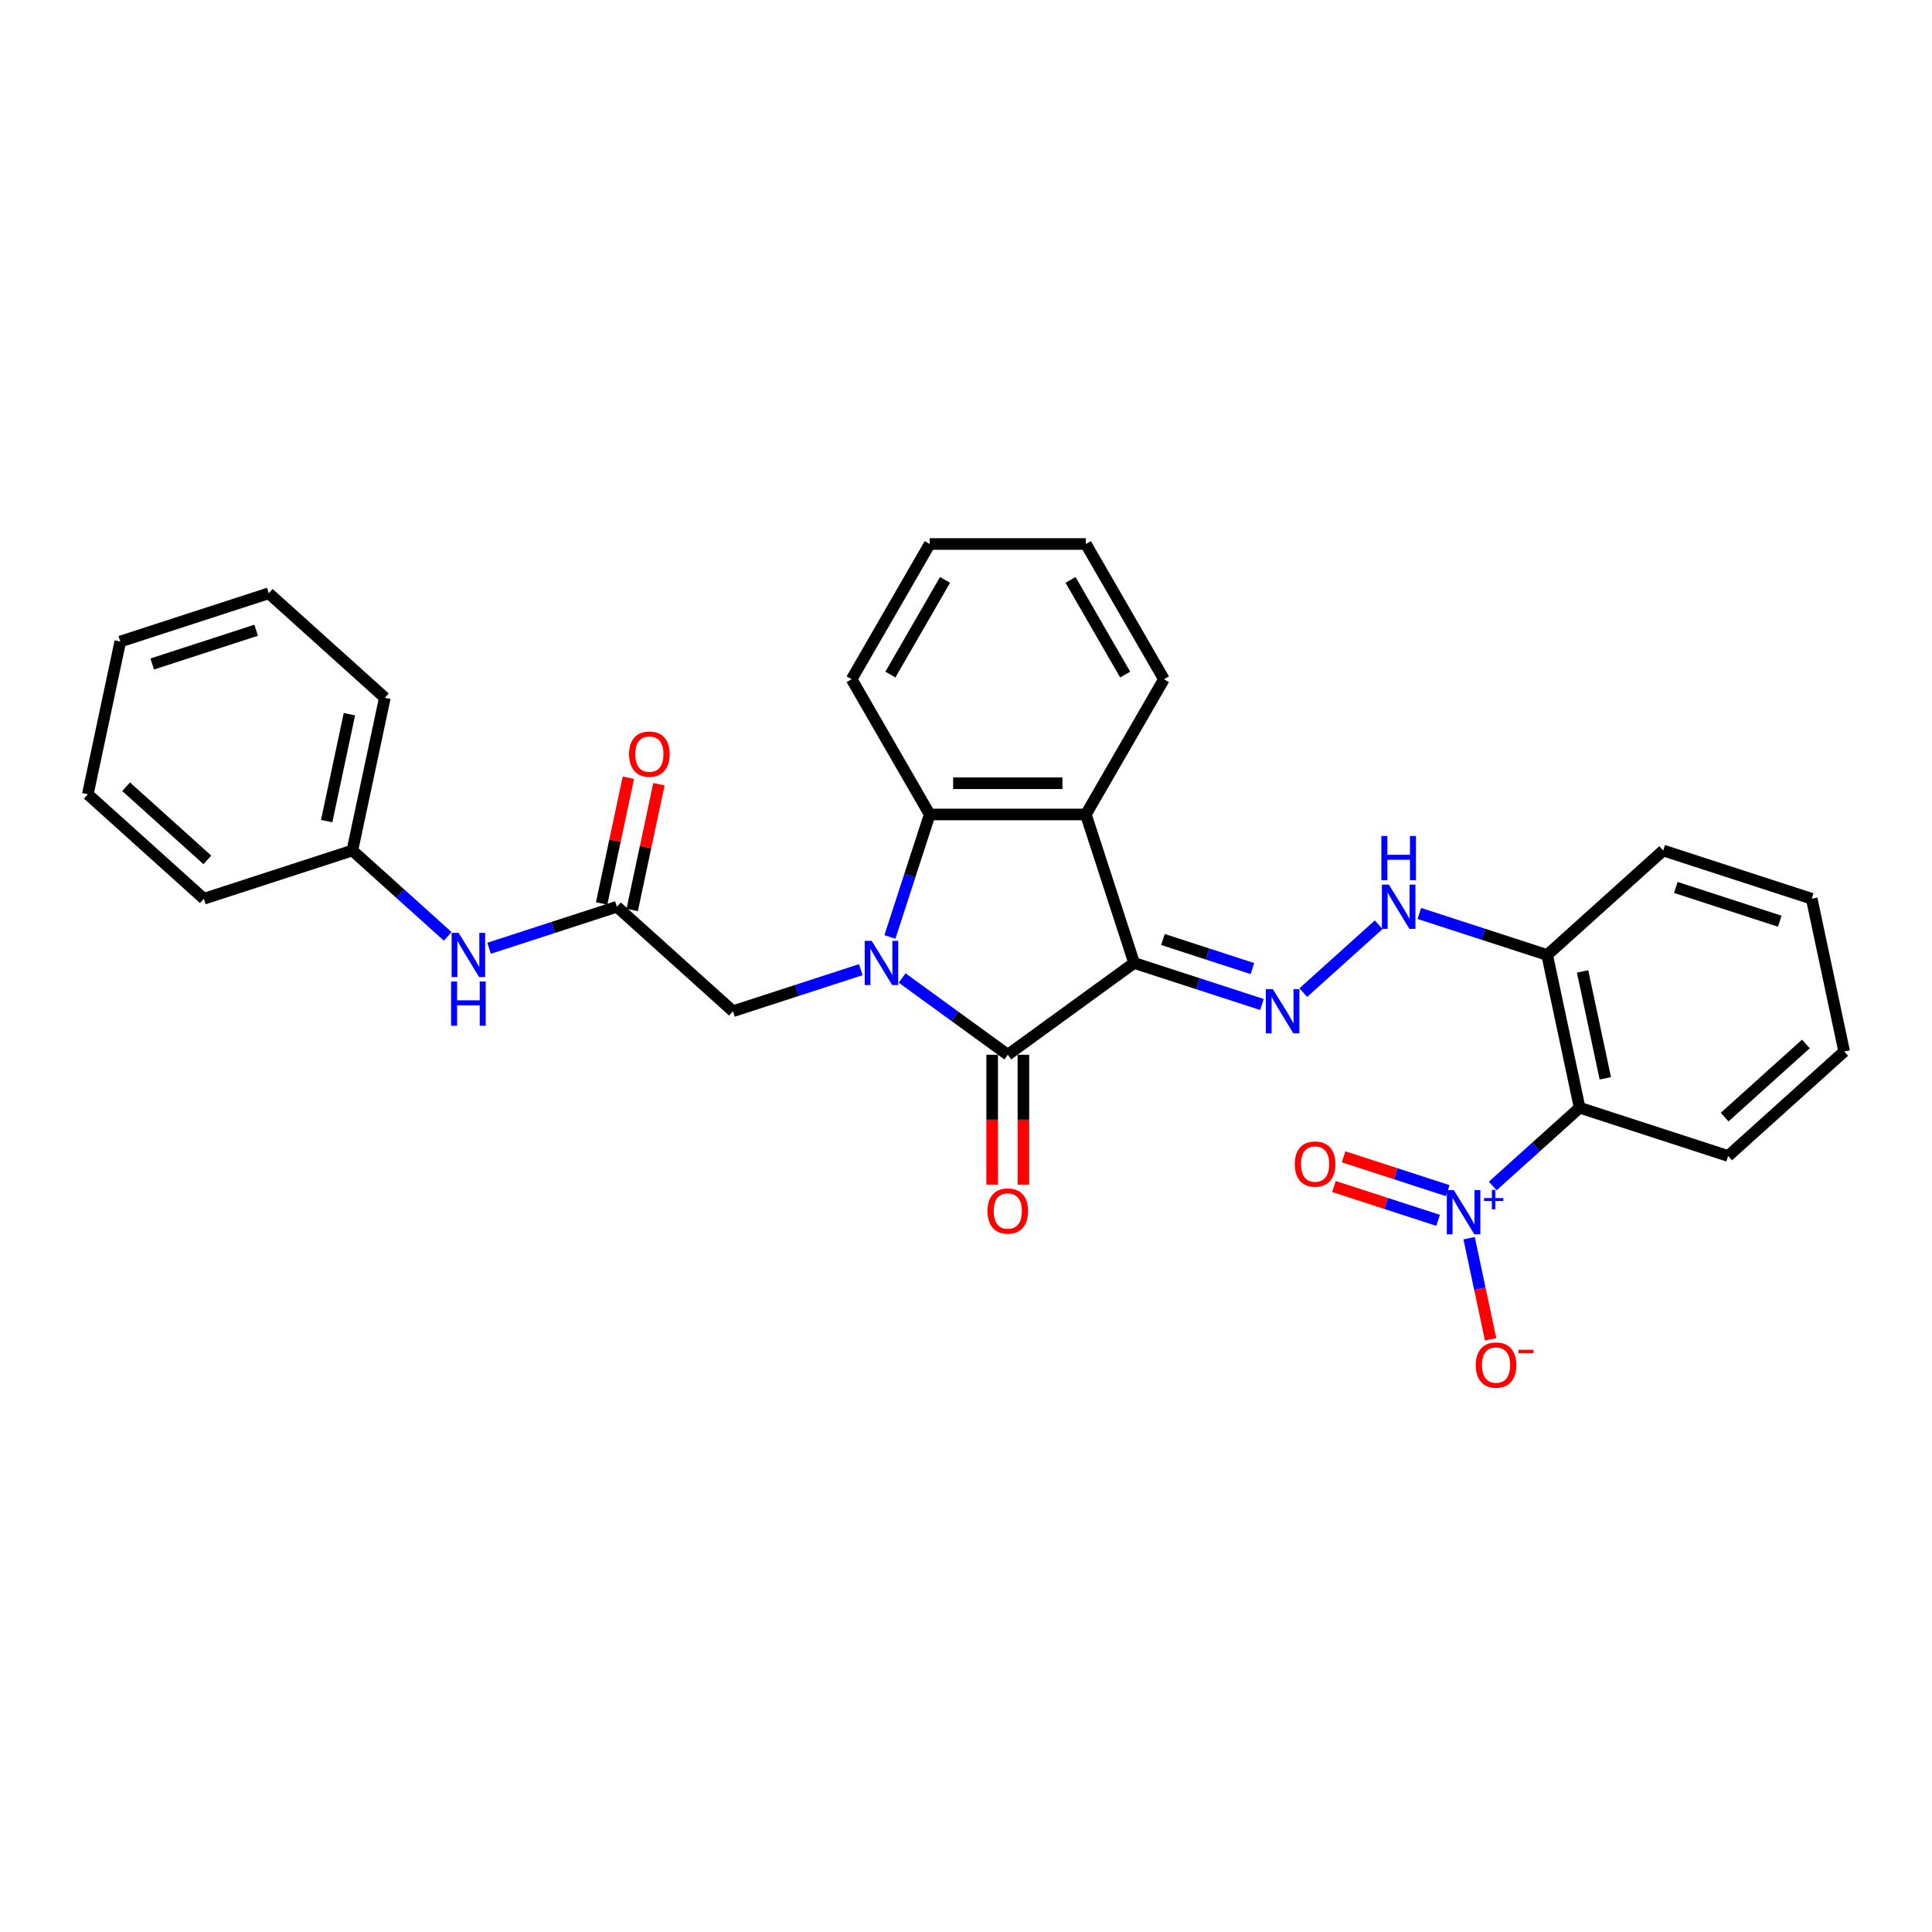 <?xml version='1.0' encoding='iso-8859-1'?>
<svg version='1.1' baseProfile='full'
              xmlns='http://www.w3.org/2000/svg'
                      xmlns:rdkit='http://www.rdkit.org/xml'
                      xmlns:xlink='http://www.w3.org/1999/xlink'
                  xml:space='preserve'
width='1000px' height='1000px' viewBox='0 0 1000 1000'>
<!-- END OF HEADER -->
<rect style='opacity:1.0;fill:#FFFFFF;stroke:none' width='1000' height='1000' x='0' y='0'> </rect>
<path class='bond-1' d='M 587.016,498.431 L 521.629,545.937' style='fill:none;fill-rule:evenodd;stroke:#000000;stroke-width:6px;stroke-linecap:butt;stroke-linejoin:miter;stroke-opacity:1' />
<path class='bond-2' d='M 587.016,498.431 L 562.041,421.565' style='fill:none;fill-rule:evenodd;stroke:#000000;stroke-width:6px;stroke-linecap:butt;stroke-linejoin:miter;stroke-opacity:1' />
<path class='bond-5' d='M 587.016,498.431 L 620.099,509.18' style='fill:none;fill-rule:evenodd;stroke:#000000;stroke-width:6px;stroke-linecap:butt;stroke-linejoin:miter;stroke-opacity:1' />
<path class='bond-5' d='M 620.099,509.18 L 653.182,519.93' style='fill:none;fill-rule:evenodd;stroke:#0000FF;stroke-width:6px;stroke-linecap:butt;stroke-linejoin:miter;stroke-opacity:1' />
<path class='bond-5' d='M 601.936,486.283 L 625.094,493.807' style='fill:none;fill-rule:evenodd;stroke:#000000;stroke-width:6px;stroke-linecap:butt;stroke-linejoin:miter;stroke-opacity:1' />
<path class='bond-5' d='M 625.094,493.807 L 648.252,501.332' style='fill:none;fill-rule:evenodd;stroke:#0000FF;stroke-width:6px;stroke-linecap:butt;stroke-linejoin:miter;stroke-opacity:1' />
<path class='bond-0' d='M 466.944,506.206 L 494.287,526.072' style='fill:none;fill-rule:evenodd;stroke:#0000FF;stroke-width:6px;stroke-linecap:butt;stroke-linejoin:miter;stroke-opacity:1' />
<path class='bond-0' d='M 494.287,526.072 L 521.629,545.937' style='fill:none;fill-rule:evenodd;stroke:#000000;stroke-width:6px;stroke-linecap:butt;stroke-linejoin:miter;stroke-opacity:1' />
<path class='bond-8' d='M 445.542,501.908 L 412.459,512.657' style='fill:none;fill-rule:evenodd;stroke:#0000FF;stroke-width:6px;stroke-linecap:butt;stroke-linejoin:miter;stroke-opacity:1' />
<path class='bond-8' d='M 412.459,512.657 L 379.376,523.407' style='fill:none;fill-rule:evenodd;stroke:#000000;stroke-width:6px;stroke-linecap:butt;stroke-linejoin:miter;stroke-opacity:1' />
<path class='bond-30' d='M 460.618,484.966 L 470.918,453.265' style='fill:none;fill-rule:evenodd;stroke:#0000FF;stroke-width:6px;stroke-linecap:butt;stroke-linejoin:miter;stroke-opacity:1' />
<path class='bond-30' d='M 470.918,453.265 L 481.218,421.565' style='fill:none;fill-rule:evenodd;stroke:#000000;stroke-width:6px;stroke-linecap:butt;stroke-linejoin:miter;stroke-opacity:1' />
<path class='bond-12' d='M 513.547,545.937 L 513.547,579.551' style='fill:none;fill-rule:evenodd;stroke:#000000;stroke-width:6px;stroke-linecap:butt;stroke-linejoin:miter;stroke-opacity:1' />
<path class='bond-12' d='M 513.547,579.551 L 513.547,613.165' style='fill:none;fill-rule:evenodd;stroke:#FF0000;stroke-width:6px;stroke-linecap:butt;stroke-linejoin:miter;stroke-opacity:1' />
<path class='bond-12' d='M 529.712,545.937 L 529.712,579.551' style='fill:none;fill-rule:evenodd;stroke:#000000;stroke-width:6px;stroke-linecap:butt;stroke-linejoin:miter;stroke-opacity:1' />
<path class='bond-12' d='M 529.712,579.551 L 529.712,613.165' style='fill:none;fill-rule:evenodd;stroke:#FF0000;stroke-width:6px;stroke-linecap:butt;stroke-linejoin:miter;stroke-opacity:1' />
<path class='bond-4' d='M 562.041,421.565 L 481.218,421.565' style='fill:none;fill-rule:evenodd;stroke:#000000;stroke-width:6px;stroke-linecap:butt;stroke-linejoin:miter;stroke-opacity:1' />
<path class='bond-4' d='M 549.917,405.4 L 493.342,405.4' style='fill:none;fill-rule:evenodd;stroke:#000000;stroke-width:6px;stroke-linecap:butt;stroke-linejoin:miter;stroke-opacity:1' />
<path class='bond-17' d='M 562.041,421.565 L 602.452,351.57' style='fill:none;fill-rule:evenodd;stroke:#000000;stroke-width:6px;stroke-linecap:butt;stroke-linejoin:miter;stroke-opacity:1' />
<path class='bond-3' d='M 772.641,613.853 L 795.129,593.605' style='fill:none;fill-rule:evenodd;stroke:#0000FF;stroke-width:6px;stroke-linecap:butt;stroke-linejoin:miter;stroke-opacity:1' />
<path class='bond-3' d='M 795.129,593.605 L 817.616,573.358' style='fill:none;fill-rule:evenodd;stroke:#000000;stroke-width:6px;stroke-linecap:butt;stroke-linejoin:miter;stroke-opacity:1' />
<path class='bond-11' d='M 760.415,640.903 L 765.978,667.074' style='fill:none;fill-rule:evenodd;stroke:#0000FF;stroke-width:6px;stroke-linecap:butt;stroke-linejoin:miter;stroke-opacity:1' />
<path class='bond-11' d='M 765.978,667.074 L 771.541,693.244' style='fill:none;fill-rule:evenodd;stroke:#FF0000;stroke-width:6px;stroke-linecap:butt;stroke-linejoin:miter;stroke-opacity:1' />
<path class='bond-13' d='M 749.35,616.275 L 722.39,607.515' style='fill:none;fill-rule:evenodd;stroke:#0000FF;stroke-width:6px;stroke-linecap:butt;stroke-linejoin:miter;stroke-opacity:1' />
<path class='bond-13' d='M 722.39,607.515 L 695.43,598.755' style='fill:none;fill-rule:evenodd;stroke:#FF0000;stroke-width:6px;stroke-linecap:butt;stroke-linejoin:miter;stroke-opacity:1' />
<path class='bond-13' d='M 744.355,631.648 L 717.395,622.888' style='fill:none;fill-rule:evenodd;stroke:#0000FF;stroke-width:6px;stroke-linecap:butt;stroke-linejoin:miter;stroke-opacity:1' />
<path class='bond-13' d='M 717.395,622.888 L 690.435,614.129' style='fill:none;fill-rule:evenodd;stroke:#FF0000;stroke-width:6px;stroke-linecap:butt;stroke-linejoin:miter;stroke-opacity:1' />
<path class='bond-19' d='M 481.218,421.565 L 440.807,351.57' style='fill:none;fill-rule:evenodd;stroke:#000000;stroke-width:6px;stroke-linecap:butt;stroke-linejoin:miter;stroke-opacity:1' />
<path class='bond-7' d='M 674.584,513.772 L 713.605,478.637' style='fill:none;fill-rule:evenodd;stroke:#0000FF;stroke-width:6px;stroke-linecap:butt;stroke-linejoin:miter;stroke-opacity:1' />
<path class='bond-6' d='M 817.616,573.358 L 800.812,494.301' style='fill:none;fill-rule:evenodd;stroke:#000000;stroke-width:6px;stroke-linecap:butt;stroke-linejoin:miter;stroke-opacity:1' />
<path class='bond-6' d='M 830.907,558.138 L 819.144,502.799' style='fill:none;fill-rule:evenodd;stroke:#000000;stroke-width:6px;stroke-linecap:butt;stroke-linejoin:miter;stroke-opacity:1' />
<path class='bond-18' d='M 817.616,573.358 L 894.483,598.333' style='fill:none;fill-rule:evenodd;stroke:#000000;stroke-width:6px;stroke-linecap:butt;stroke-linejoin:miter;stroke-opacity:1' />
<path class='bond-10' d='M 734.646,472.803 L 767.729,483.552' style='fill:none;fill-rule:evenodd;stroke:#0000FF;stroke-width:6px;stroke-linecap:butt;stroke-linejoin:miter;stroke-opacity:1' />
<path class='bond-10' d='M 767.729,483.552 L 800.812,494.301' style='fill:none;fill-rule:evenodd;stroke:#000000;stroke-width:6px;stroke-linecap:butt;stroke-linejoin:miter;stroke-opacity:1' />
<path class='bond-9' d='M 379.376,523.407 L 319.313,469.326' style='fill:none;fill-rule:evenodd;stroke:#000000;stroke-width:6px;stroke-linecap:butt;stroke-linejoin:miter;stroke-opacity:1' />
<path class='bond-14' d='M 319.313,469.326 L 286.23,480.075' style='fill:none;fill-rule:evenodd;stroke:#000000;stroke-width:6px;stroke-linecap:butt;stroke-linejoin:miter;stroke-opacity:1' />
<path class='bond-14' d='M 286.23,480.075 L 253.148,490.824' style='fill:none;fill-rule:evenodd;stroke:#0000FF;stroke-width:6px;stroke-linecap:butt;stroke-linejoin:miter;stroke-opacity:1' />
<path class='bond-15' d='M 327.219,471.006 L 334.138,438.453' style='fill:none;fill-rule:evenodd;stroke:#000000;stroke-width:6px;stroke-linecap:butt;stroke-linejoin:miter;stroke-opacity:1' />
<path class='bond-15' d='M 334.138,438.453 L 341.058,405.9' style='fill:none;fill-rule:evenodd;stroke:#FF0000;stroke-width:6px;stroke-linecap:butt;stroke-linejoin:miter;stroke-opacity:1' />
<path class='bond-15' d='M 311.408,467.646 L 318.327,435.092' style='fill:none;fill-rule:evenodd;stroke:#000000;stroke-width:6px;stroke-linecap:butt;stroke-linejoin:miter;stroke-opacity:1' />
<path class='bond-15' d='M 318.327,435.092 L 325.246,402.539' style='fill:none;fill-rule:evenodd;stroke:#FF0000;stroke-width:6px;stroke-linecap:butt;stroke-linejoin:miter;stroke-opacity:1' />
<path class='bond-20' d='M 800.812,494.301 L 860.875,440.221' style='fill:none;fill-rule:evenodd;stroke:#000000;stroke-width:6px;stroke-linecap:butt;stroke-linejoin:miter;stroke-opacity:1' />
<path class='bond-16' d='M 231.746,484.666 L 207.065,462.443' style='fill:none;fill-rule:evenodd;stroke:#0000FF;stroke-width:6px;stroke-linecap:butt;stroke-linejoin:miter;stroke-opacity:1' />
<path class='bond-16' d='M 207.065,462.443 L 182.384,440.221' style='fill:none;fill-rule:evenodd;stroke:#000000;stroke-width:6px;stroke-linecap:butt;stroke-linejoin:miter;stroke-opacity:1' />
<path class='bond-21' d='M 182.384,440.221 L 199.188,361.164' style='fill:none;fill-rule:evenodd;stroke:#000000;stroke-width:6px;stroke-linecap:butt;stroke-linejoin:miter;stroke-opacity:1' />
<path class='bond-21' d='M 169.093,425.001 L 180.856,369.662' style='fill:none;fill-rule:evenodd;stroke:#000000;stroke-width:6px;stroke-linecap:butt;stroke-linejoin:miter;stroke-opacity:1' />
<path class='bond-22' d='M 182.384,440.221 L 105.517,465.196' style='fill:none;fill-rule:evenodd;stroke:#000000;stroke-width:6px;stroke-linecap:butt;stroke-linejoin:miter;stroke-opacity:1' />
<path class='bond-23' d='M 602.452,351.57 L 562.041,281.576' style='fill:none;fill-rule:evenodd;stroke:#000000;stroke-width:6px;stroke-linecap:butt;stroke-linejoin:miter;stroke-opacity:1' />
<path class='bond-23' d='M 582.391,349.153 L 554.103,300.157' style='fill:none;fill-rule:evenodd;stroke:#000000;stroke-width:6px;stroke-linecap:butt;stroke-linejoin:miter;stroke-opacity:1' />
<path class='bond-32' d='M 894.483,598.333 L 954.545,544.252' style='fill:none;fill-rule:evenodd;stroke:#000000;stroke-width:6px;stroke-linecap:butt;stroke-linejoin:miter;stroke-opacity:1' />
<path class='bond-32' d='M 892.676,578.208 L 934.72,540.352' style='fill:none;fill-rule:evenodd;stroke:#000000;stroke-width:6px;stroke-linecap:butt;stroke-linejoin:miter;stroke-opacity:1' />
<path class='bond-31' d='M 440.807,351.57 L 481.218,281.576' style='fill:none;fill-rule:evenodd;stroke:#000000;stroke-width:6px;stroke-linecap:butt;stroke-linejoin:miter;stroke-opacity:1' />
<path class='bond-31' d='M 460.868,349.153 L 489.155,300.157' style='fill:none;fill-rule:evenodd;stroke:#000000;stroke-width:6px;stroke-linecap:butt;stroke-linejoin:miter;stroke-opacity:1' />
<path class='bond-26' d='M 860.875,440.221 L 937.742,465.196' style='fill:none;fill-rule:evenodd;stroke:#000000;stroke-width:6px;stroke-linecap:butt;stroke-linejoin:miter;stroke-opacity:1' />
<path class='bond-26' d='M 867.41,459.34 L 921.216,476.823' style='fill:none;fill-rule:evenodd;stroke:#000000;stroke-width:6px;stroke-linecap:butt;stroke-linejoin:miter;stroke-opacity:1' />
<path class='bond-27' d='M 199.188,361.164 L 139.125,307.084' style='fill:none;fill-rule:evenodd;stroke:#000000;stroke-width:6px;stroke-linecap:butt;stroke-linejoin:miter;stroke-opacity:1' />
<path class='bond-28' d='M 105.517,465.196 L 45.455,411.115' style='fill:none;fill-rule:evenodd;stroke:#000000;stroke-width:6px;stroke-linecap:butt;stroke-linejoin:miter;stroke-opacity:1' />
<path class='bond-28' d='M 107.324,445.072 L 65.28,407.215' style='fill:none;fill-rule:evenodd;stroke:#000000;stroke-width:6px;stroke-linecap:butt;stroke-linejoin:miter;stroke-opacity:1' />
<path class='bond-25' d='M 562.041,281.576 L 481.218,281.576' style='fill:none;fill-rule:evenodd;stroke:#000000;stroke-width:6px;stroke-linecap:butt;stroke-linejoin:miter;stroke-opacity:1' />
<path class='bond-24' d='M 954.545,544.252 L 937.742,465.196' style='fill:none;fill-rule:evenodd;stroke:#000000;stroke-width:6px;stroke-linecap:butt;stroke-linejoin:miter;stroke-opacity:1' />
<path class='bond-33' d='M 139.125,307.084 L 62.258,332.059' style='fill:none;fill-rule:evenodd;stroke:#000000;stroke-width:6px;stroke-linecap:butt;stroke-linejoin:miter;stroke-opacity:1' />
<path class='bond-33' d='M 132.59,326.203 L 78.784,343.686' style='fill:none;fill-rule:evenodd;stroke:#000000;stroke-width:6px;stroke-linecap:butt;stroke-linejoin:miter;stroke-opacity:1' />
<path class='bond-29' d='M 45.455,411.115 L 62.258,332.059' style='fill:none;fill-rule:evenodd;stroke:#000000;stroke-width:6px;stroke-linecap:butt;stroke-linejoin:miter;stroke-opacity:1' />
<path  class='atom-1' d='M 451.183 486.987
L 458.684 499.11
Q 459.427 500.306, 460.623 502.472
Q 461.819 504.638, 461.884 504.768
L 461.884 486.987
L 464.923 486.987
L 464.923 509.876
L 461.787 509.876
L 453.737 496.621
Q 452.8 495.069, 451.797 493.291
Q 450.828 491.513, 450.537 490.963
L 450.537 509.876
L 447.562 509.876
L 447.562 486.987
L 451.183 486.987
' fill='#0000FF'/>
<path  class='atom-4' d='M 752.494 615.994
L 759.994 628.117
Q 760.738 629.313, 761.934 631.479
Q 763.13 633.646, 763.195 633.775
L 763.195 615.994
L 766.234 615.994
L 766.234 638.883
L 763.098 638.883
L 755.048 625.628
Q 754.11 624.076, 753.108 622.298
Q 752.138 620.52, 751.847 619.97
L 751.847 638.883
L 748.873 638.883
L 748.873 615.994
L 752.494 615.994
' fill='#0000FF'/>
<path  class='atom-4' d='M 768.154 620.12
L 772.187 620.12
L 772.187 615.874
L 773.979 615.874
L 773.979 620.12
L 778.118 620.12
L 778.118 621.656
L 773.979 621.656
L 773.979 625.923
L 772.187 625.923
L 772.187 621.656
L 768.154 621.656
L 768.154 620.12
' fill='#0000FF'/>
<path  class='atom-6' d='M 658.823 511.962
L 666.324 524.086
Q 667.067 525.282, 668.263 527.448
Q 669.459 529.614, 669.524 529.743
L 669.524 511.962
L 672.563 511.962
L 672.563 534.851
L 669.427 534.851
L 661.377 521.596
Q 660.44 520.044, 659.438 518.266
Q 658.468 516.488, 658.177 515.939
L 658.177 534.851
L 655.202 534.851
L 655.202 511.962
L 658.823 511.962
' fill='#0000FF'/>
<path  class='atom-8' d='M 718.886 457.881
L 726.386 470.005
Q 727.13 471.201, 728.326 473.367
Q 729.522 475.533, 729.587 475.662
L 729.587 457.881
L 732.626 457.881
L 732.626 480.77
L 729.49 480.77
L 721.44 467.515
Q 720.502 465.964, 719.5 464.186
Q 718.53 462.408, 718.239 461.858
L 718.239 480.77
L 715.265 480.77
L 715.265 457.881
L 718.886 457.881
' fill='#0000FF'/>
<path  class='atom-8' d='M 714.99 432.704
L 718.094 432.704
L 718.094 442.435
L 729.797 442.435
L 729.797 432.704
L 732.901 432.704
L 732.901 455.593
L 729.797 455.593
L 729.797 445.021
L 718.094 445.021
L 718.094 455.593
L 714.99 455.593
L 714.99 432.704
' fill='#0000FF'/>
<path  class='atom-12' d='M 763.85 706.559
Q 763.85 701.063, 766.566 697.992
Q 769.282 694.921, 774.357 694.921
Q 779.433 694.921, 782.149 697.992
Q 784.864 701.063, 784.864 706.559
Q 784.864 712.12, 782.116 715.288
Q 779.368 718.424, 774.357 718.424
Q 769.314 718.424, 766.566 715.288
Q 763.85 712.152, 763.85 706.559
M 774.357 715.838
Q 777.849 715.838, 779.724 713.51
Q 781.631 711.15, 781.631 706.559
Q 781.631 702.066, 779.724 699.802
Q 777.849 697.507, 774.357 697.507
Q 770.866 697.507, 768.958 699.77
Q 767.083 702.033, 767.083 706.559
Q 767.083 711.182, 768.958 713.51
Q 770.866 715.838, 774.357 715.838
' fill='#FF0000'/>
<path  class='atom-12' d='M 785.931 698.657
L 793.762 698.657
L 793.762 700.364
L 785.931 700.364
L 785.931 698.657
' fill='#FF0000'/>
<path  class='atom-13' d='M 511.122 626.824
Q 511.122 621.328, 513.838 618.257
Q 516.554 615.186, 521.629 615.186
Q 526.705 615.186, 529.421 618.257
Q 532.136 621.328, 532.136 626.824
Q 532.136 632.385, 529.388 635.553
Q 526.64 638.689, 521.629 638.689
Q 516.586 638.689, 513.838 635.553
Q 511.122 632.417, 511.122 626.824
M 521.629 636.103
Q 525.121 636.103, 526.996 633.775
Q 528.903 631.415, 528.903 626.824
Q 528.903 622.331, 526.996 620.068
Q 525.121 617.772, 521.629 617.772
Q 518.138 617.772, 516.23 620.035
Q 514.355 622.298, 514.355 626.824
Q 514.355 631.447, 516.23 633.775
Q 518.138 636.103, 521.629 636.103
' fill='#FF0000'/>
<path  class='atom-14' d='M 670.18 602.528
Q 670.18 597.032, 672.895 593.96
Q 675.611 590.889, 680.687 590.889
Q 685.762 590.889, 688.478 593.96
Q 691.194 597.032, 691.194 602.528
Q 691.194 608.088, 688.446 611.256
Q 685.698 614.392, 680.687 614.392
Q 675.643 614.392, 672.895 611.256
Q 670.18 608.12, 670.18 602.528
M 680.687 611.806
Q 684.178 611.806, 686.053 609.478
Q 687.961 607.118, 687.961 602.528
Q 687.961 598.034, 686.053 595.771
Q 684.178 593.475, 680.687 593.475
Q 677.195 593.475, 675.288 595.738
Q 673.413 598.001, 673.413 602.528
Q 673.413 607.151, 675.288 609.478
Q 677.195 611.806, 680.687 611.806
' fill='#FF0000'/>
<path  class='atom-15' d='M 237.387 482.857
L 244.888 494.98
Q 245.631 496.176, 246.827 498.343
Q 248.023 500.509, 248.088 500.638
L 248.088 482.857
L 251.127 482.857
L 251.127 505.746
L 247.991 505.746
L 239.941 492.491
Q 239.004 490.939, 238.001 489.161
Q 237.032 487.383, 236.741 486.833
L 236.741 505.746
L 233.766 505.746
L 233.766 482.857
L 237.387 482.857
' fill='#0000FF'/>
<path  class='atom-15' d='M 233.492 508.035
L 236.595 508.035
L 236.595 517.766
L 248.298 517.766
L 248.298 508.035
L 251.402 508.035
L 251.402 530.924
L 248.298 530.924
L 248.298 520.352
L 236.595 520.352
L 236.595 530.924
L 233.492 530.924
L 233.492 508.035
' fill='#0000FF'/>
<path  class='atom-16' d='M 325.61 390.334
Q 325.61 384.838, 328.326 381.767
Q 331.042 378.696, 336.117 378.696
Q 341.193 378.696, 343.909 381.767
Q 346.624 384.838, 346.624 390.334
Q 346.624 395.895, 343.876 399.063
Q 341.128 402.199, 336.117 402.199
Q 331.074 402.199, 328.326 399.063
Q 325.61 395.927, 325.61 390.334
M 336.117 399.613
Q 339.609 399.613, 341.484 397.285
Q 343.391 394.925, 343.391 390.334
Q 343.391 385.841, 341.484 383.578
Q 339.609 381.282, 336.117 381.282
Q 332.626 381.282, 330.718 383.545
Q 328.843 385.808, 328.843 390.334
Q 328.843 394.957, 330.718 397.285
Q 332.626 399.613, 336.117 399.613
' fill='#FF0000'/>
</svg>
